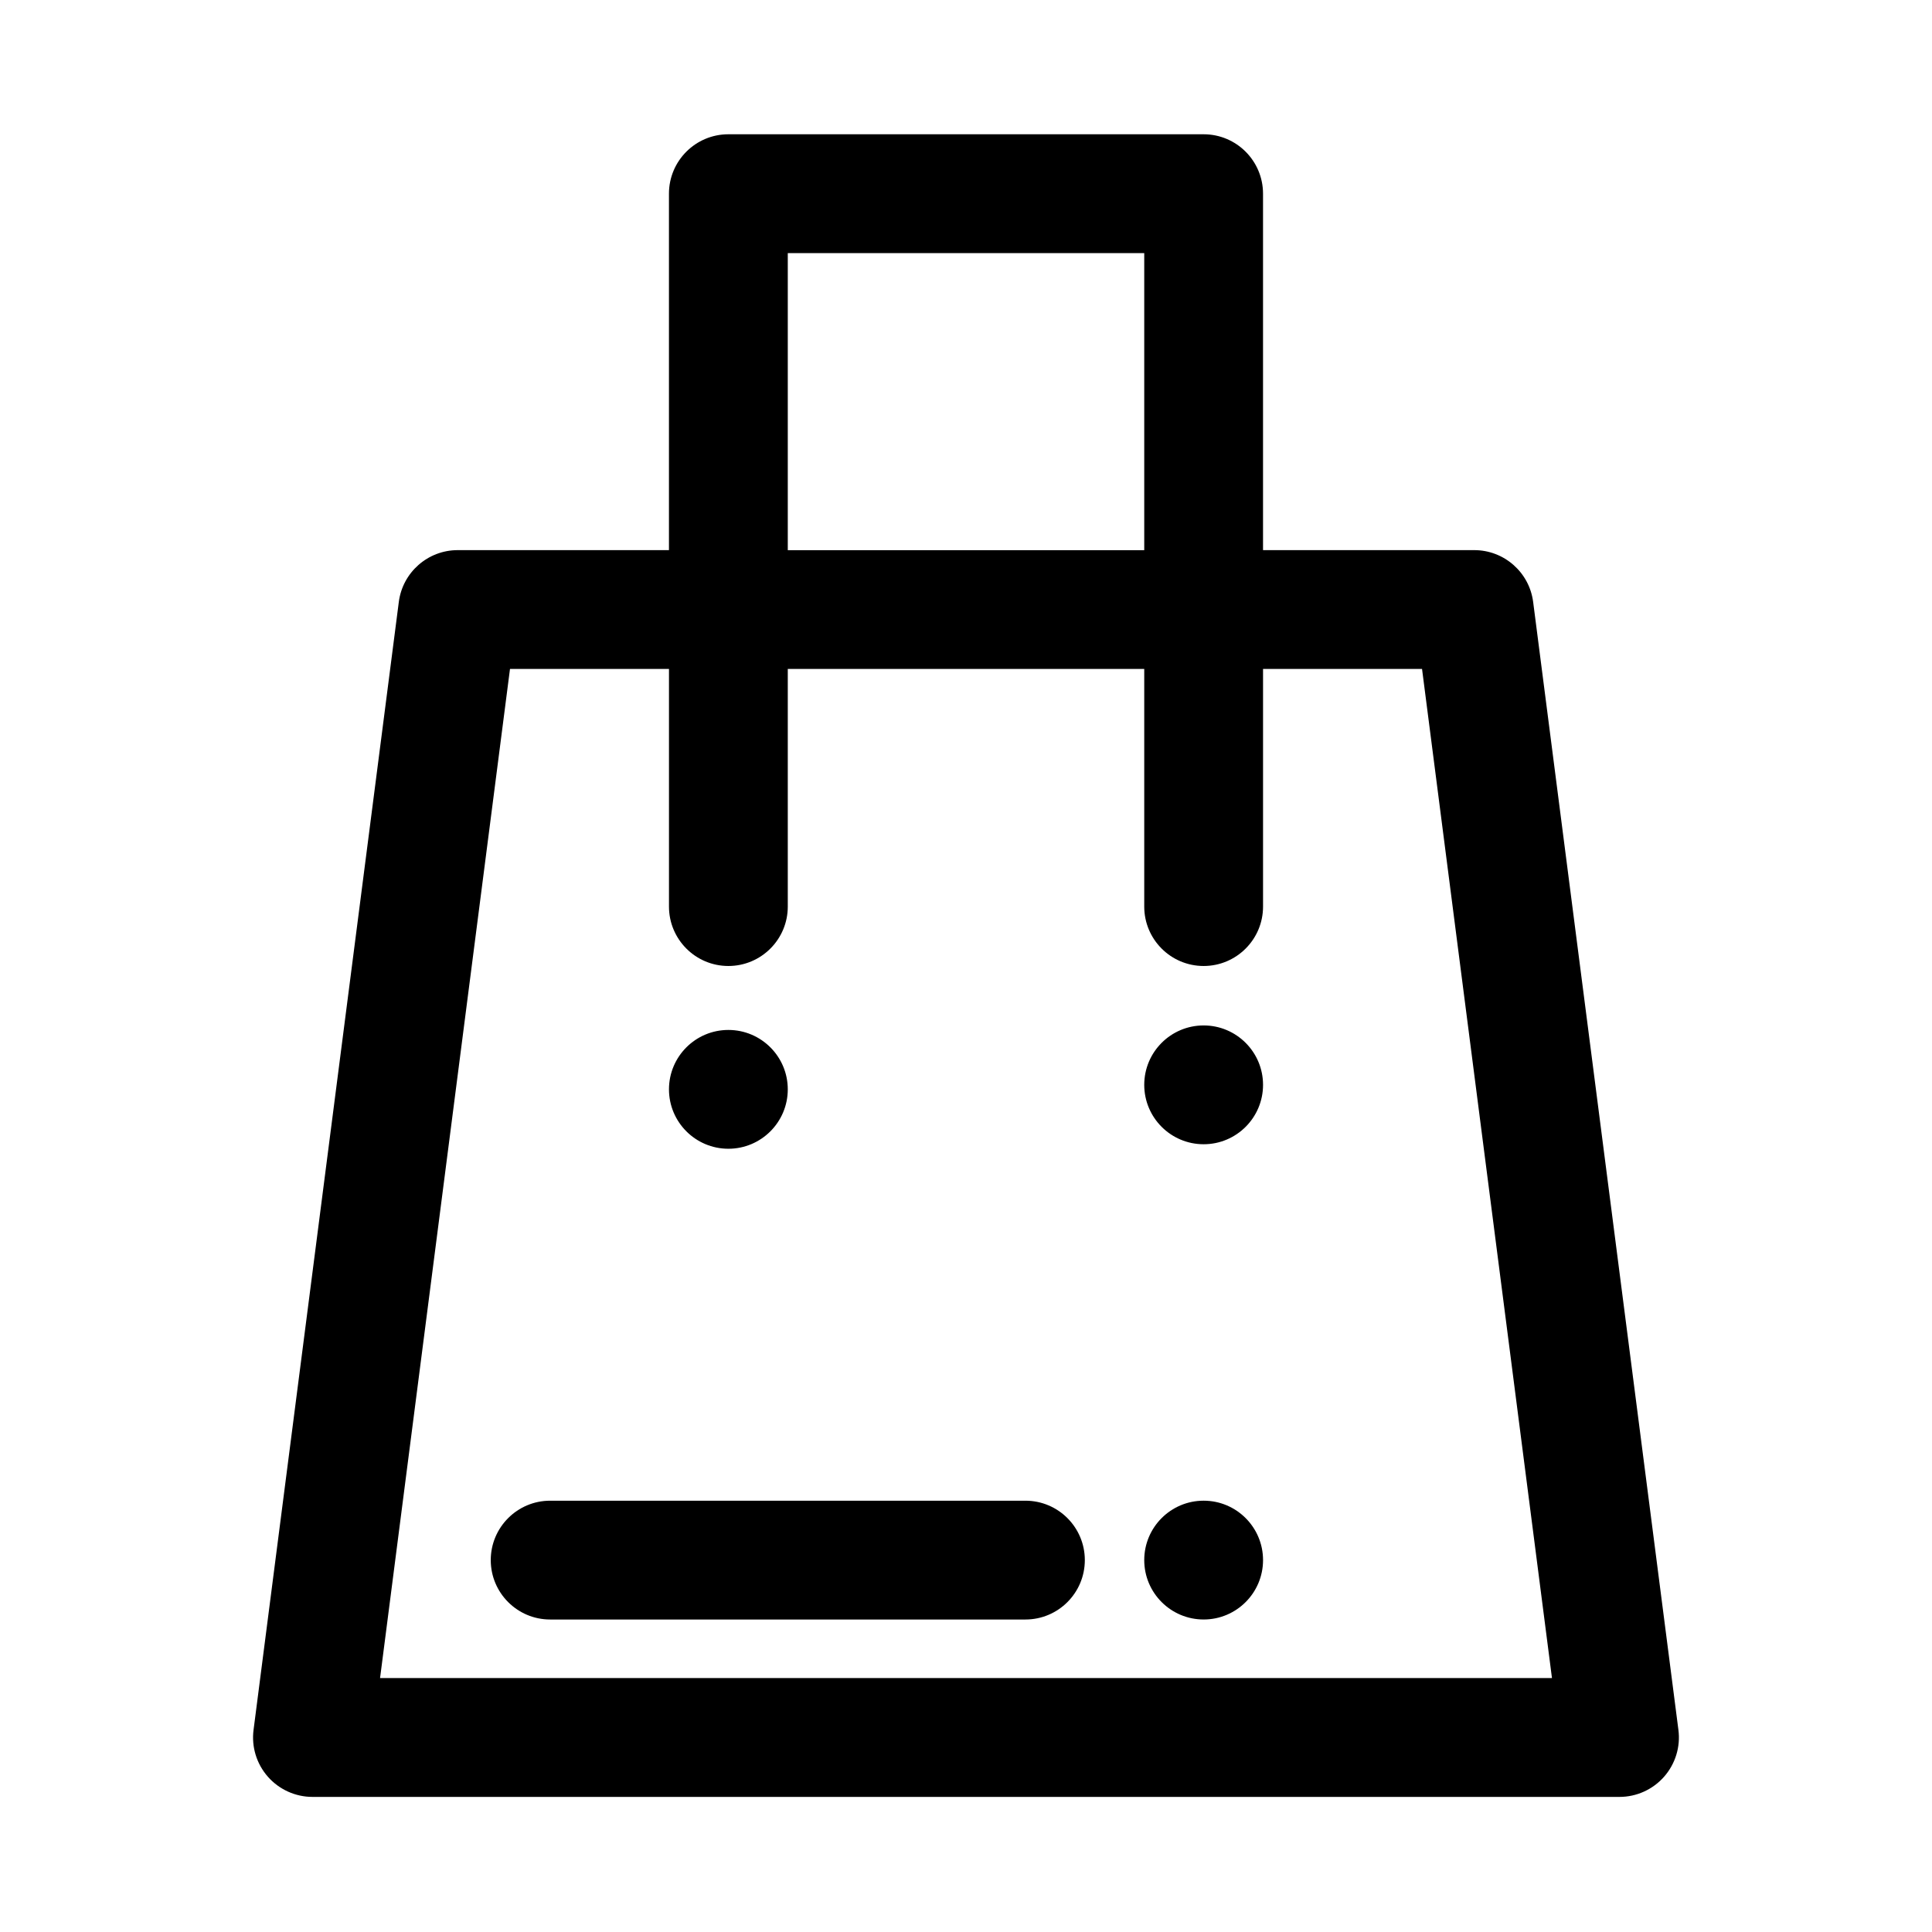 <?xml version="1.0" encoding="UTF-8"?>
<!-- Uploaded to: ICON Repo, www.svgrepo.com, Generator: ICON Repo Mixer Tools -->
<svg fill="#000000" width="800px" height="800px" version="1.1" viewBox="144 144 512 512" xmlns="http://www.w3.org/2000/svg">
 <path d="m321.28 289.79v-94.465c0-8.691 7.055-15.742 15.742-15.742h125.95c8.691 0 15.742 7.055 15.742 15.742v94.465h55.984c7.902 0 14.594 5.887 15.602 13.73l38.496 298.92c0.582 4.488-0.805 9.004-3.793 12.406-2.992 3.402-7.305 5.352-11.824 5.352h-346.37c-4.519 0-8.832-1.953-11.824-5.352-2.992-3.402-4.375-7.918-3.793-12.406l38.496-298.92c1.008-7.84 7.699-13.73 15.602-13.73zm157.44 31.488v62.977c0 8.691-7.055 15.742-15.742 15.742-8.691 0-15.742-7.055-15.742-15.742v-62.977h-94.465v62.977c0 8.691-7.055 15.742-15.742 15.742-8.691 0-15.742-7.055-15.742-15.742v-62.977h-42.133l-34.434 267.43h310.57l-34.434-267.43zm-15.742 220.42c8.691 0 15.742 7.055 15.742 15.742 0 8.691-7.055 15.742-15.742 15.742-8.691 0-15.742-7.055-15.742-15.742 0-8.691 7.055-15.742 15.742-15.742zm-173.18 31.488h125.95c8.691 0 15.742-7.055 15.742-15.742 0-8.691-7.055-15.742-15.742-15.742h-125.95c-8.691 0-15.742 7.055-15.742 15.742 0 8.691 7.055 15.742 15.742 15.742zm47.23-156.24c8.691 0 15.742 7.055 15.742 15.742 0 8.691-7.055 15.742-15.742 15.742-8.691 0-15.742-7.055-15.742-15.742 0-8.691 7.055-15.742 15.742-15.742zm125.95-1.195c8.691 0 15.742 7.055 15.742 15.742 0 8.691-7.055 15.742-15.742 15.742-8.691 0-15.742-7.055-15.742-15.742 0-8.691 7.055-15.742 15.742-15.742zm-15.742-125.95v-78.719h-94.465v78.719z" fill-rule="evenodd"/>
</svg>